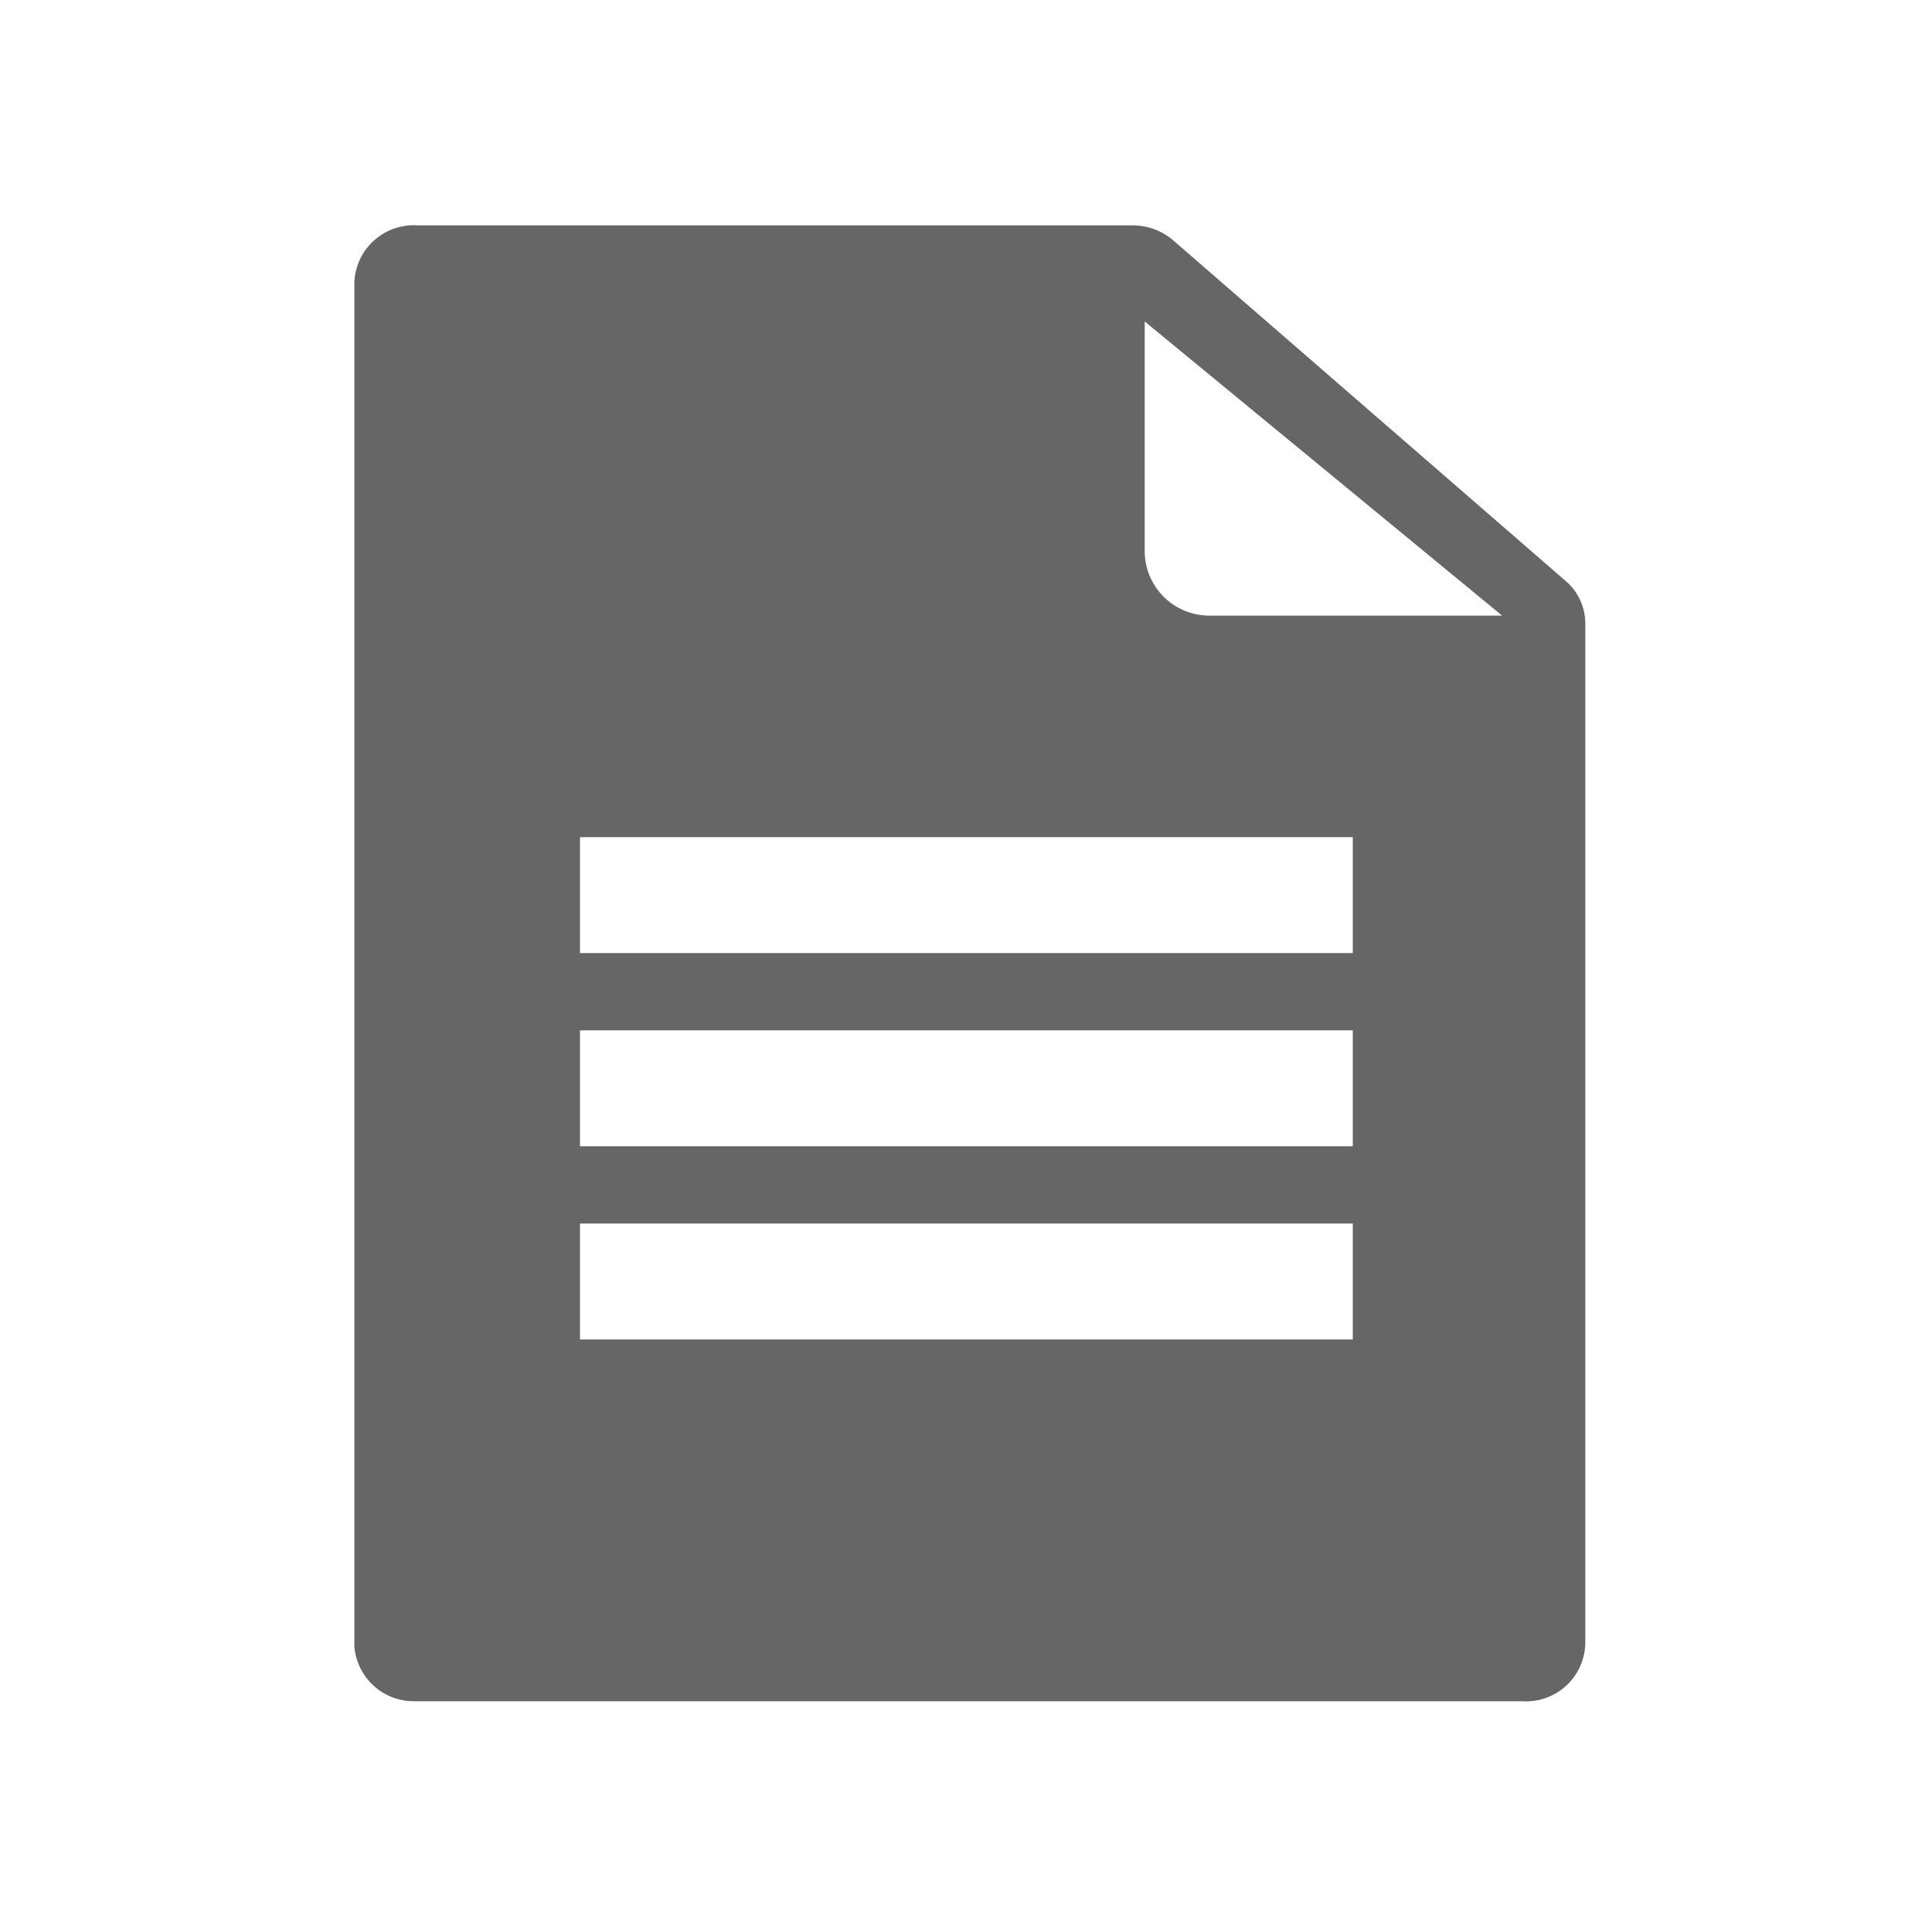 <svg xmlns="http://www.w3.org/2000/svg" xmlns:xlink="http://www.w3.org/1999/xlink" width="20" height="20" viewBox="0 0 20 20">
  <defs>
    <clipPath id="clip-path">
      <rect id="矩形_961" data-name="矩形 961" width="20" height="20" fill="none"/>
    </clipPath>
  </defs>
  <g id="btn_add" transform="translate(-768.524 -327.882)">
    <g id="组_1733" data-name="组 1733" transform="translate(768.524 327.882)" clip-path="url(#clip-path)">
      <path id="路径_1187" data-name="路径 1187" d="M786.561,335.059l-4.059-3.523a.646.646,0,0,0-.427-.155h-7.393a.616.616,0,0,0-.657.593v14.115a.617.617,0,0,0,.6.57h11.486a.614.614,0,0,0,.657-.594V335.5A.581.581,0,0,0,786.561,335.059Zm-2.2,7.855h-8v-1.2h8Zm0-2h-8v-1.2h8Zm0-2h-8v-1.2h8Zm-1.487-3.493a.669.669,0,0,1-.667-.667v-2.378l3.7,3.045Z" transform="translate(-770.357 -329.048)" fill="#666"/>
    </g>
  </g>
</svg>
